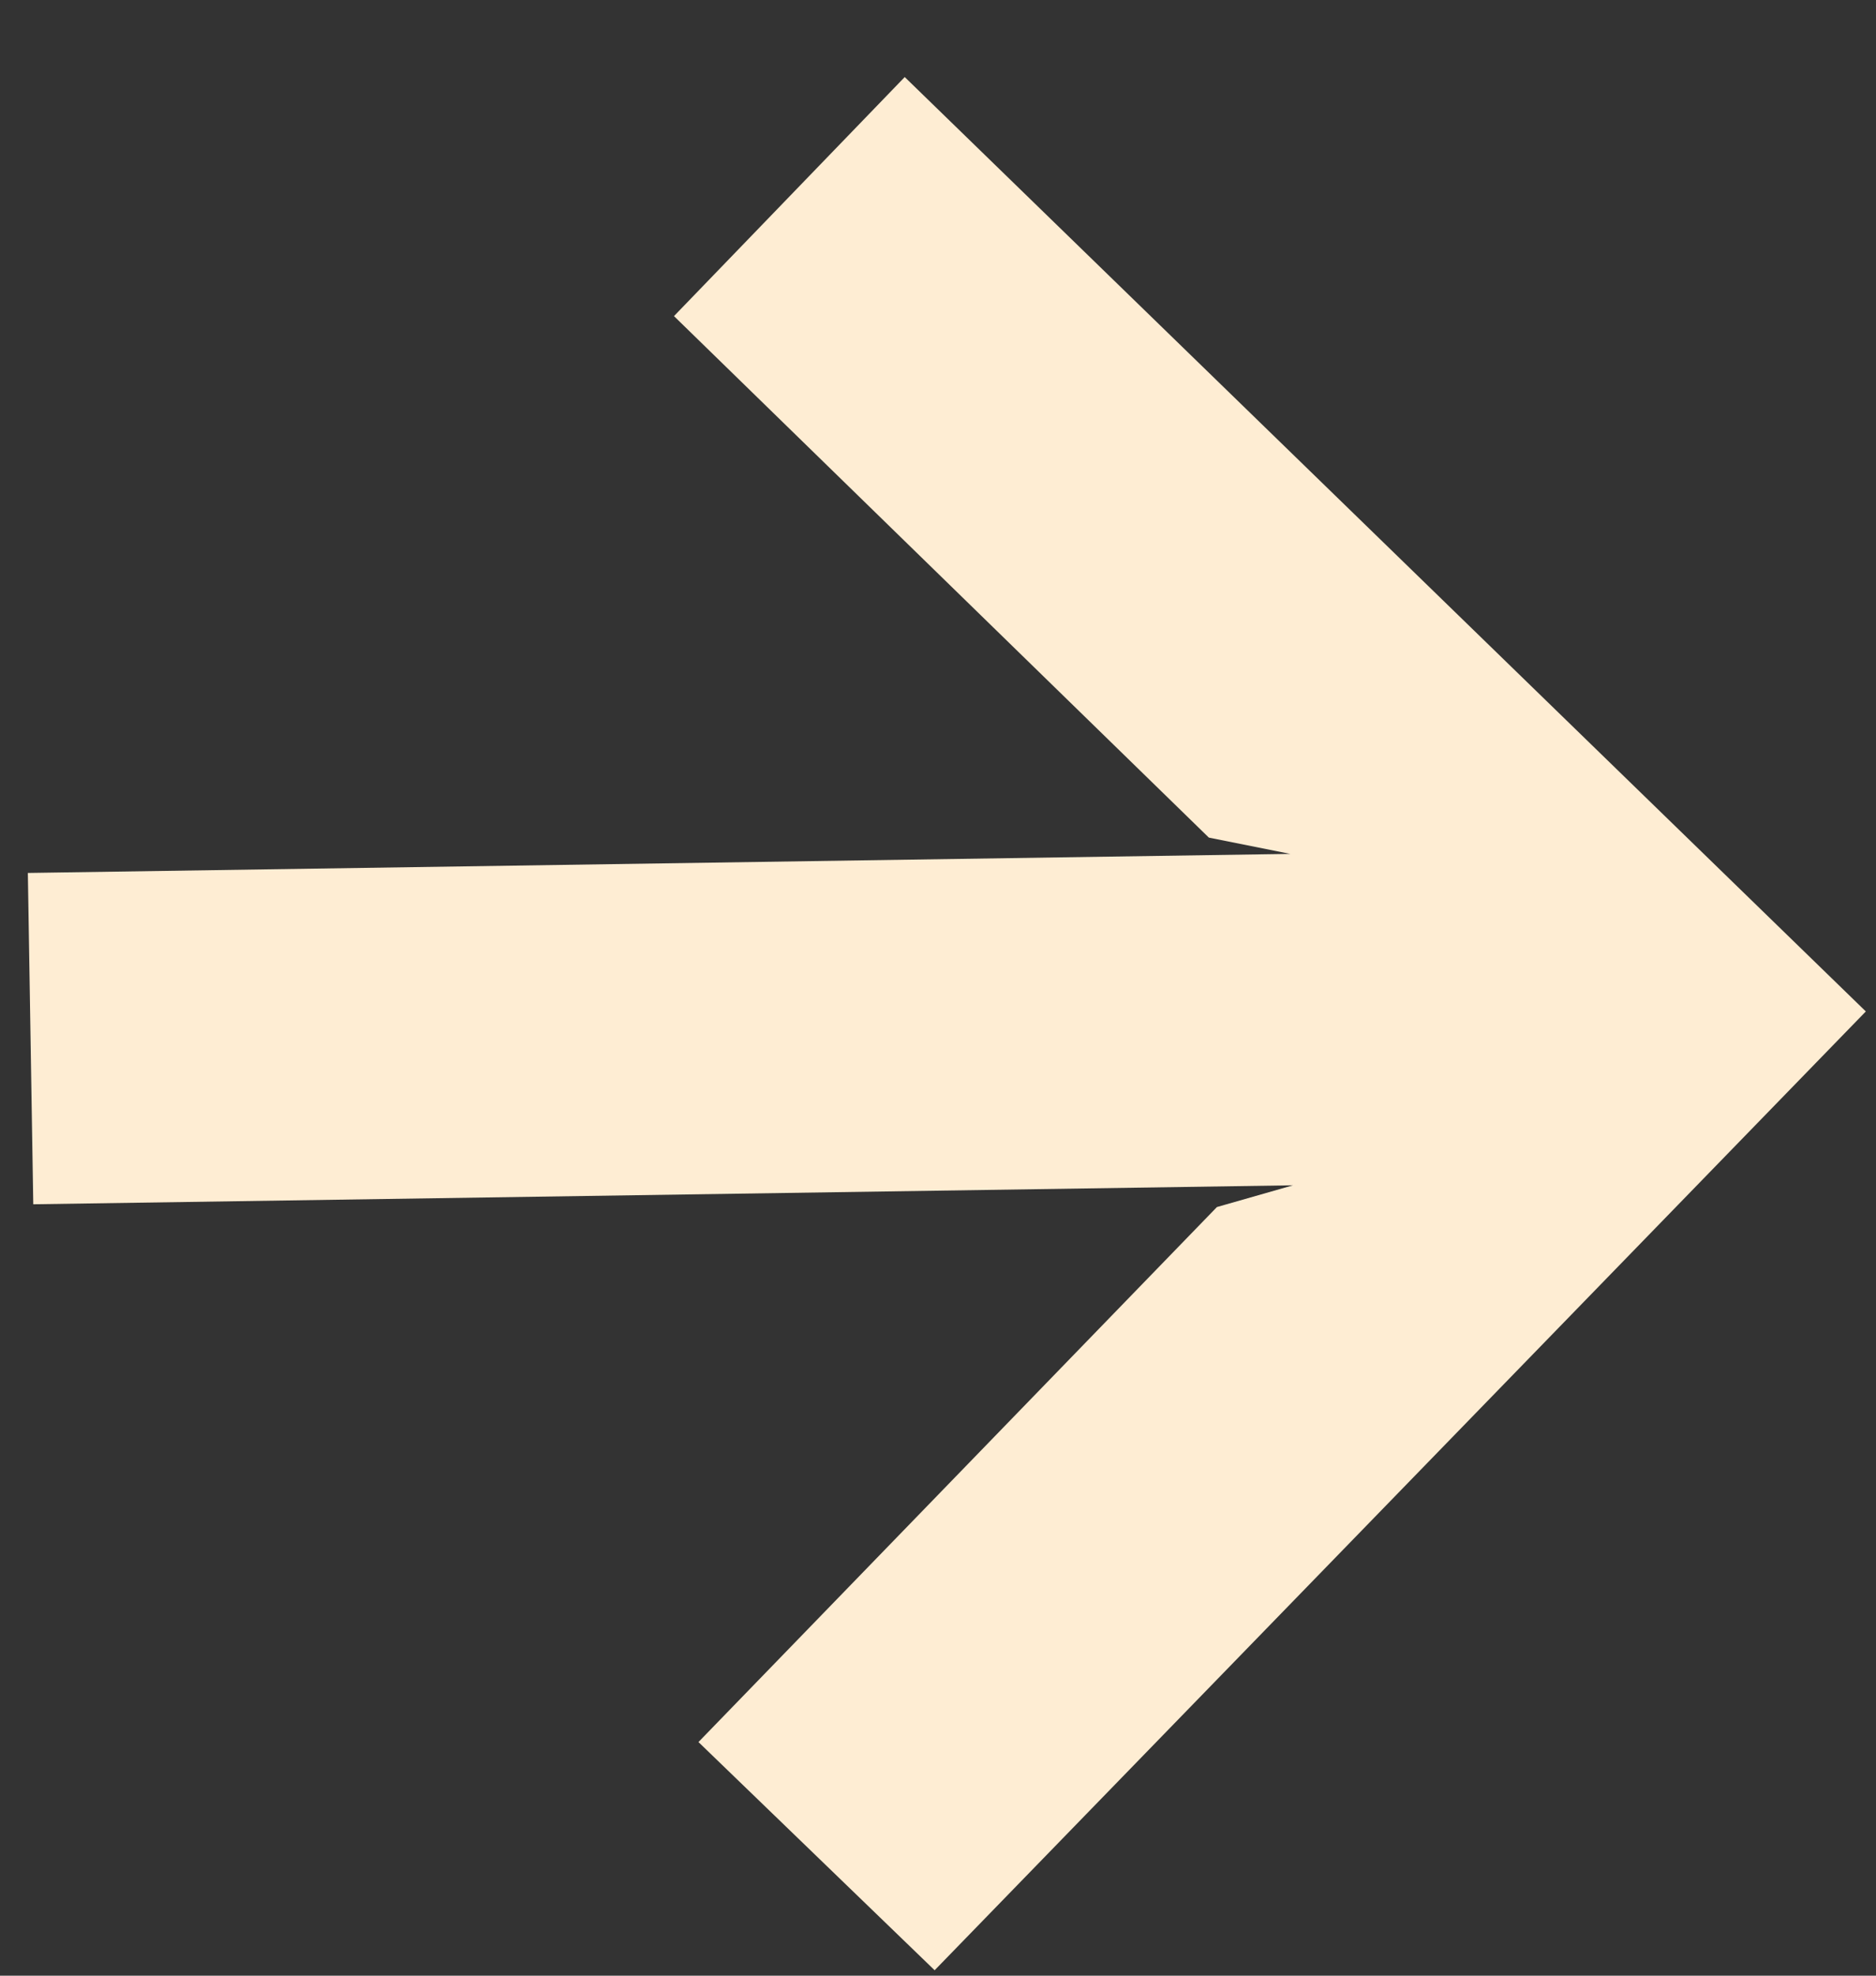 <svg width="19" height="20" viewBox="0 0 19 20" fill="none" xmlns="http://www.w3.org/2000/svg">
<rect x="0" y="0" width="19" height="20" fill="#333333" stroke="none"/>
<path d="M9.466 19.945L7.074 17.635L12.325 12.219L13.095 11.999L0.337 12.191L0.282 8.837L13.068 8.644L12.243 8.479L6.826 3.2L9.163 0.78L18.897 10.239L9.466 19.945Z" fill="#FEEDD3"/>
</svg>
